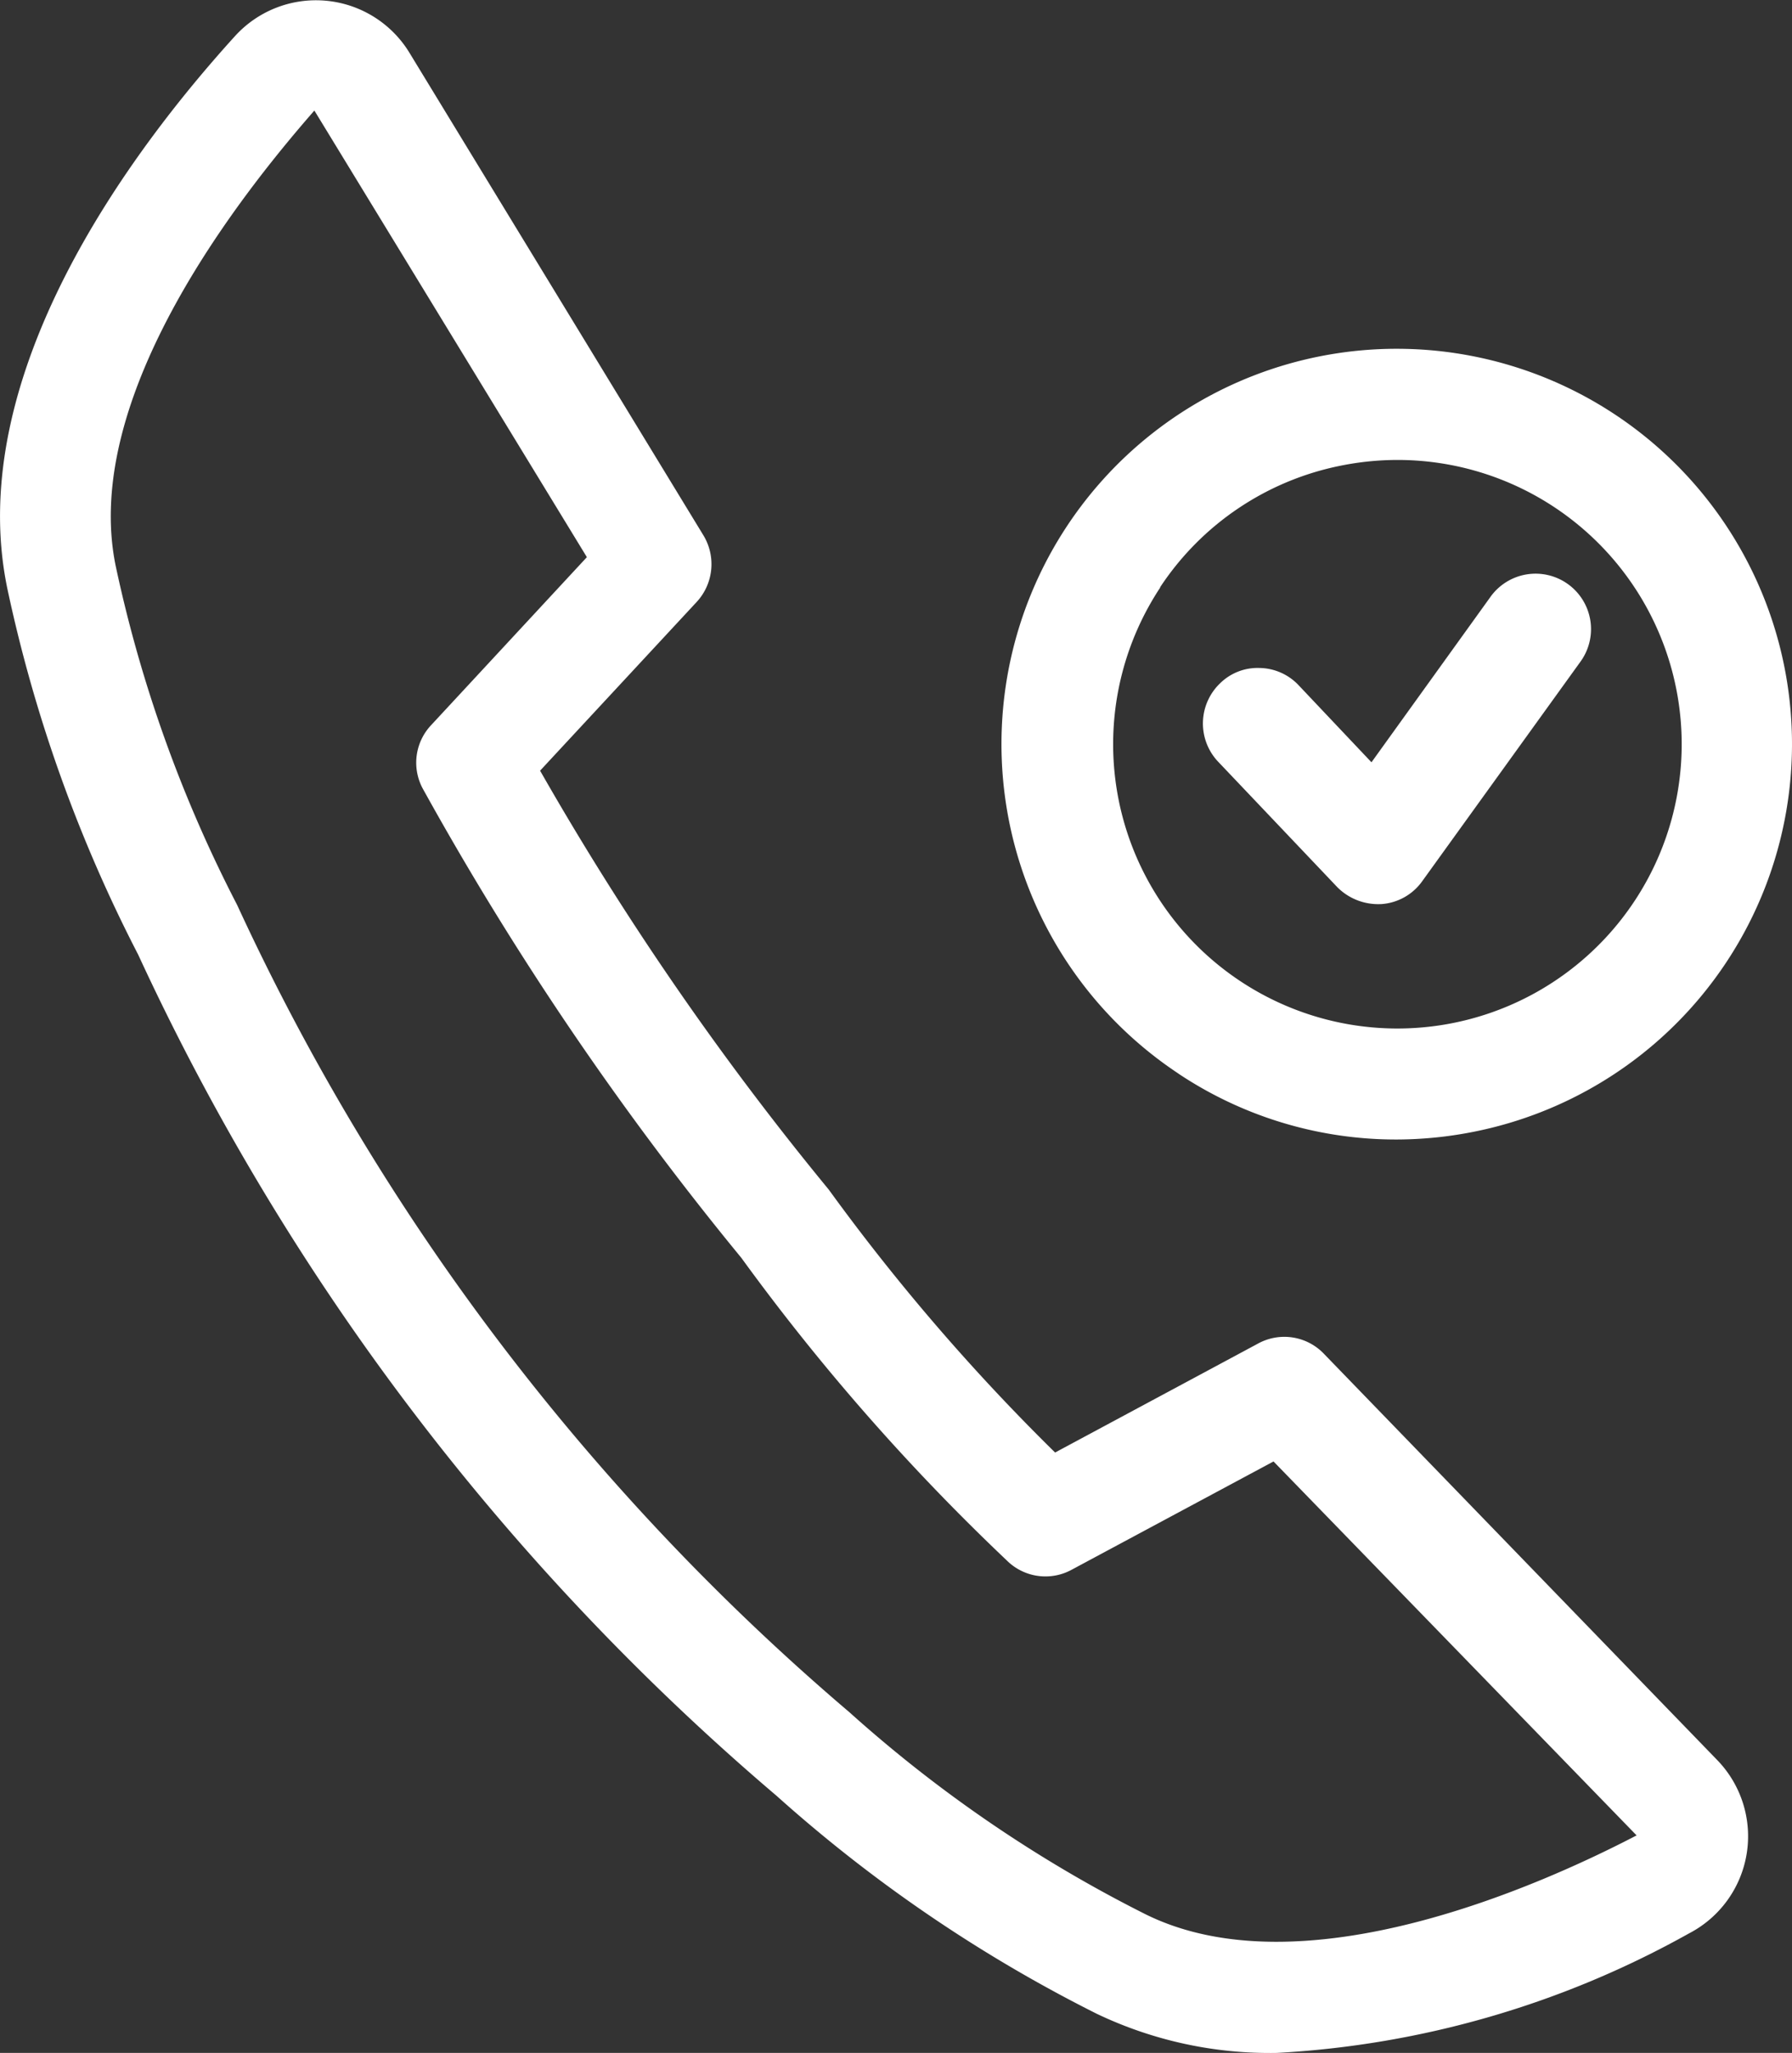 <svg xmlns="http://www.w3.org/2000/svg" xmlns:xlink="http://www.w3.org/1999/xlink" width="19.649" height="22.509" viewBox="0 0 19.649 22.509">
  <rect x="0" y="0" width="19.649" height="22.509" fill="#333333" stroke="none"/>
  <defs>
    <clipPath id="clip-path">
      <rect id="Rectangle_85" data-name="Rectangle 85" width="19.649" height="22.509" fill="#fff"/>
    </clipPath>
  </defs>
  <g id="Group_183" data-name="Group 183" transform="translate(0 0)">
    <g id="Group_182" data-name="Group 182" transform="translate(0 0)" clip-path="url(#clip-path)">
      <path id="Path_465" data-name="Path 465" d="M14.518,14.845a.6.6,0,0,0-.725-.113l-2.224,1.194a22.846,22.846,0,0,1-2.482-2.883A32.849,32.849,0,0,1,5.922,8.45L7.639,6.6a.61.61,0,0,0,.074-.73L4.488.576A1.2,1.2,0,0,0,2.573.4C1.433,1.656-.407,4.118.081,6.456a15.991,15.991,0,0,0,1.434,4.011,26.91,26.91,0,0,0,7,9.223,15.976,15.976,0,0,0,3.511,2.39A4.4,4.4,0,0,0,14,22.509a10.4,10.4,0,0,0,4.519-1.31,1.2,1.2,0,0,0,.311-1.9ZM6.435,6.109,4.728,7.95a.6.6,0,0,0-.084.712,34.121,34.121,0,0,0,3.485,5.13,24.042,24.042,0,0,0,2.912,3.319.6.6,0,0,0,.71.1l2.213-1.187,3.981,4.1c-1.053.549-3.664,1.718-5.386.864a14.784,14.784,0,0,1-3.245-2.214A25.806,25.806,0,0,1,2.6,9.922a14.781,14.781,0,0,1-1.33-3.71c-.393-1.881,1.41-4.122,2.177-5Z" transform="translate(0 0)" fill="#fff"/>
      <path id="Path_466" data-name="Path 466" d="M25.362,16.107a4.3,4.3,0,0,0,2.386.723,4.38,4.38,0,0,0,.869-.088,4.334,4.334,0,1,0-3.254-.635m-.2-5.333h0a3.1,3.1,0,0,1,1.979-1.332,3.175,3.175,0,0,1,.626-.063,3.117,3.117,0,1,1-2.605,1.4" transform="translate(-12.442 -4.336)" fill="#fff"/>
      <path id="Path_467" data-name="Path 467" d="M29.607,16.863h0a.632.632,0,0,0,.474.186h.007a.6.6,0,0,0,.451-.252l1.73-2.4a.608.608,0,1,0-.987-.71l-1.3,1.807-.8-.846a.6.6,0,0,0-.428-.188.586.586,0,0,0-.431.167.61.61,0,0,0-.023.86Z" transform="translate(-14.944 -7.136)" fill="#fff"/>
    </g>
  </g>
</svg>
